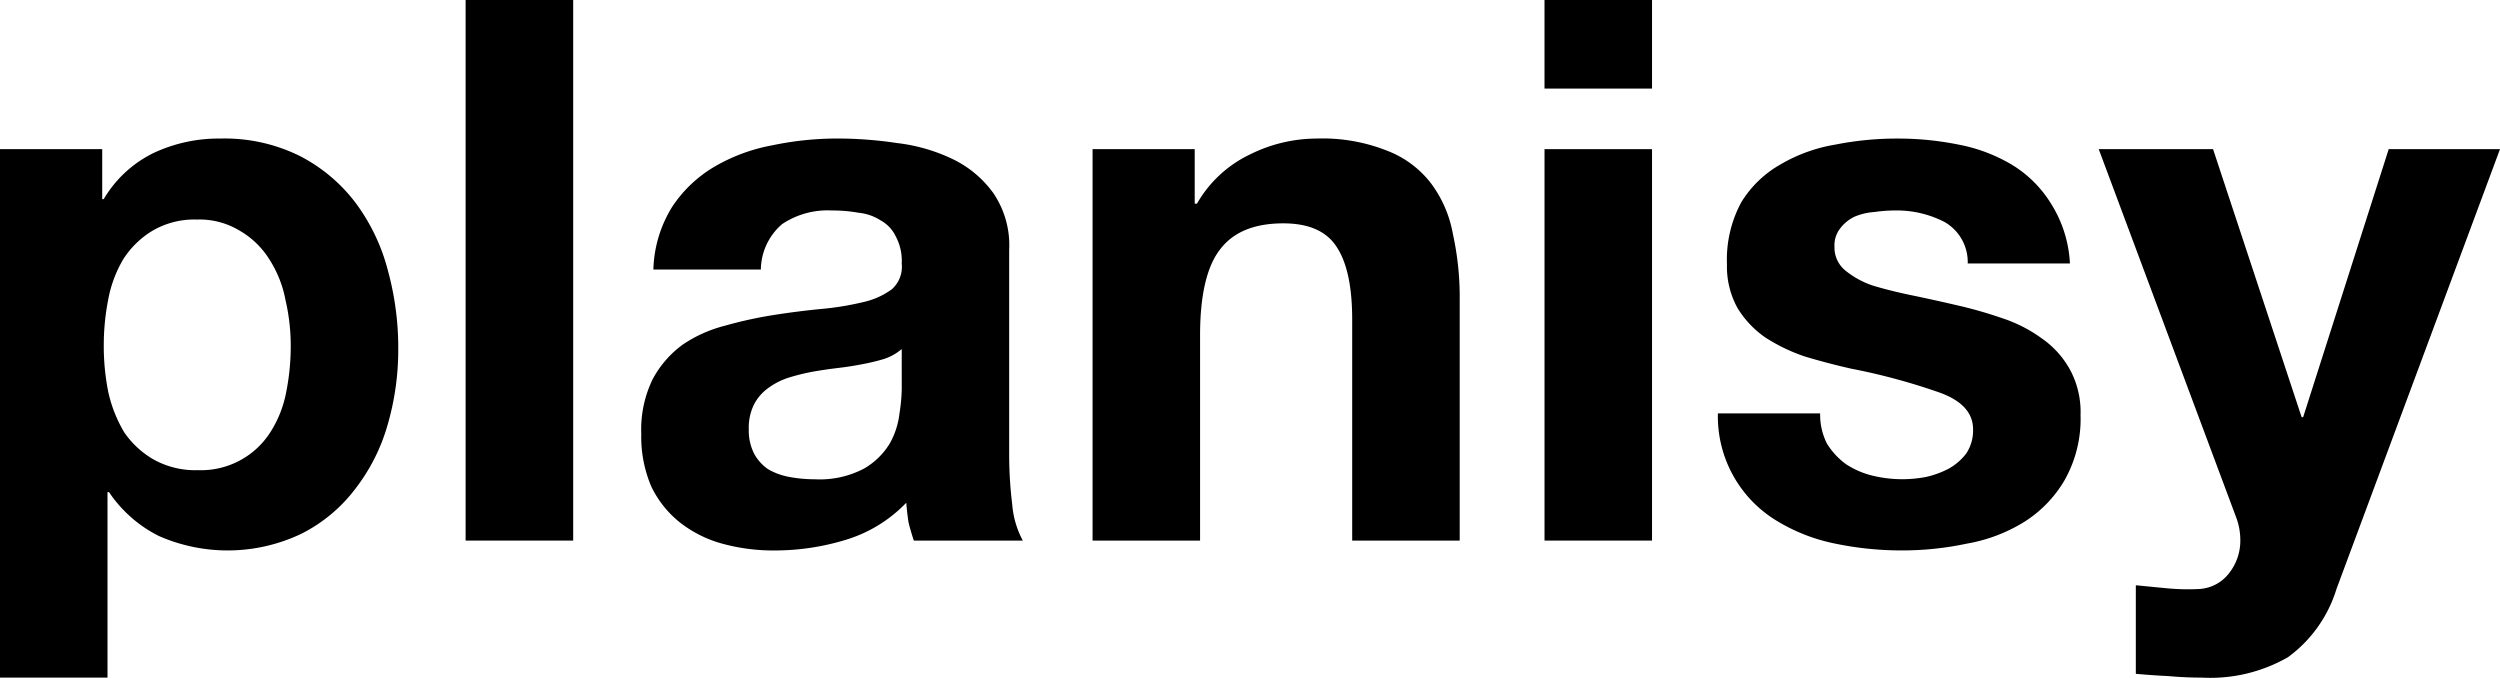 <?xml version="1.0" encoding="UTF-8"?> <svg xmlns="http://www.w3.org/2000/svg" width="211.847" height="57.42" viewBox="0 0 211.847 57.42"><g id="planisy-logo-optimized-website-logo-powerd-v4" transform="translate(0.037)"><g id="Group_1" data-name="Group 1" transform="translate(-0.037)"><path id="Path_1" data-name="Path 1" d="M45.024,65.533a7.265,7.265,0,0,1-3.721-.9,7.636,7.636,0,0,1-2.5-2.31,11.533,11.533,0,0,1-1.347-3.4,19.906,19.906,0,0,1-.385-3.914,20.235,20.235,0,0,1,.385-3.978,10.409,10.409,0,0,1,1.283-3.4,7.6,7.6,0,0,1,2.438-2.374,7.009,7.009,0,0,1,3.785-.962,6.558,6.558,0,0,1,3.657.962,7.183,7.183,0,0,1,2.5,2.438,9.605,9.605,0,0,1,1.347,3.4,17.165,17.165,0,0,1,.449,3.914,19.907,19.907,0,0,1-.385,3.914,9.605,9.605,0,0,1-1.347,3.4,6.969,6.969,0,0,1-6.159,3.208ZM28.278,38.33V83.112h9.11V67.394h.128a11.061,11.061,0,0,0,4.234,3.721,14.5,14.5,0,0,0,12.062-.192,13.11,13.11,0,0,0,4.555-3.785,16.005,16.005,0,0,0,2.759-5.453,22.8,22.8,0,0,0,.9-6.416,24.871,24.871,0,0,0-.9-6.737,16.5,16.5,0,0,0-2.759-5.71,13.908,13.908,0,0,0-4.683-3.914,14.367,14.367,0,0,0-6.737-1.476A12.99,12.99,0,0,0,41.3,38.651a10.02,10.02,0,0,0-4.234,3.914H36.94V38.33Z" transform="translate(-28.278 -25.691)"></path><path id="Path_2" data-name="Path 2" d="M33.485,35.883V81.691H42.6V35.883Z" transform="translate(5.971 -35.883)"></path><path id="Path_3" data-name="Path 3" d="M36.476,48.531a10.583,10.583,0,0,1,1.6-5.325,10.922,10.922,0,0,1,3.593-3.4,15.11,15.11,0,0,1,4.876-1.8,26.867,26.867,0,0,1,5.518-.577,34.13,34.13,0,0,1,5.068.385,14.891,14.891,0,0,1,4.683,1.347,9.112,9.112,0,0,1,3.464,2.887,7.833,7.833,0,0,1,1.347,4.812V64.121a34.659,34.659,0,0,0,.257,4.3,7.771,7.771,0,0,0,.9,3.08H58.546q-.257-.77-.449-1.54-.128-.834-.192-1.668a11.872,11.872,0,0,1-5.133,3.144,20.6,20.6,0,0,1-6.031.9,16.294,16.294,0,0,1-4.427-.577,10.138,10.138,0,0,1-3.593-1.8,8.67,8.67,0,0,1-2.438-3.08,10.759,10.759,0,0,1-.834-4.427,9.743,9.743,0,0,1,.962-4.619,8.673,8.673,0,0,1,2.566-2.951,11.4,11.4,0,0,1,3.593-1.6,35.273,35.273,0,0,1,4.106-.9q2.053-.321,4.042-.513a24.307,24.307,0,0,0,3.529-.577A6.453,6.453,0,0,0,56.686,50.2a2.552,2.552,0,0,0,.834-2.181,4.4,4.4,0,0,0-.513-2.31,3.014,3.014,0,0,0-1.283-1.347,4.185,4.185,0,0,0-1.861-.642,12.208,12.208,0,0,0-2.246-.192,6.915,6.915,0,0,0-4.234,1.155,5.155,5.155,0,0,0-1.8,3.849ZM57.52,55.268a4.443,4.443,0,0,1-1.476.834,17,17,0,0,1-1.861.449q-.962.192-2.053.321t-2.181.321a18,18,0,0,0-2.053.513,6.055,6.055,0,0,0-1.732.9,3.95,3.95,0,0,0-1.155,1.347,4.437,4.437,0,0,0-.449,2.117,4.285,4.285,0,0,0,.449,2.053,3.7,3.7,0,0,0,1.219,1.347,5.579,5.579,0,0,0,1.8.642,11.465,11.465,0,0,0,2.117.192,8.054,8.054,0,0,0,4.17-.9,6.108,6.108,0,0,0,2.181-2.117,6.693,6.693,0,0,0,.834-2.566,14.57,14.57,0,0,0,.192-2.053Z" transform="translate(18.891 -25.691)"></path><path id="Path_4" data-name="Path 4" d="M40.5,38.33V71.5h9.11V54.113q0-5.068,1.668-7.25,1.668-2.246,5.389-2.245,3.272,0,4.555,2.053Q62.5,48.66,62.5,52.766V71.5h9.11V51.1a24.869,24.869,0,0,0-.577-5.582,10.118,10.118,0,0,0-1.861-4.3,8.523,8.523,0,0,0-3.721-2.759,14.8,14.8,0,0,0-5.967-1.027,12.732,12.732,0,0,0-5.646,1.347,10.249,10.249,0,0,0-4.491,4.17h-.192V38.33Z" transform="translate(52.083 -25.691)"></path><path id="Path_5" data-name="Path 5" d="M54.661,43.389V35.883H45.55v7.506Zm-9.11,5.133V81.691h9.11V48.522Z" transform="translate(85.33 -35.883)"></path><path id="Path_6" data-name="Path 6" d="M56.151,60.721H47.489a10.334,10.334,0,0,0,5,9.11,15.268,15.268,0,0,0,4.94,1.925,27.485,27.485,0,0,0,5.646.577,26.26,26.26,0,0,0,5.518-.577A13.626,13.626,0,0,0,73.473,69.9a10.329,10.329,0,0,0,3.4-3.529,10.548,10.548,0,0,0,1.347-5.518,7.54,7.54,0,0,0-.9-3.849,7.8,7.8,0,0,0-2.374-2.63,12.124,12.124,0,0,0-3.4-1.732A36.371,36.371,0,0,0,67.7,51.547q-1.925-.449-3.785-.834t-3.336-.834a7.4,7.4,0,0,1-2.31-1.283,2.5,2.5,0,0,1-.9-1.989,2.331,2.331,0,0,1,.513-1.6A3.3,3.3,0,0,1,59.1,44.04a5.287,5.287,0,0,1,1.668-.385,11.844,11.844,0,0,1,1.668-.128,8.841,8.841,0,0,1,4.234.962,3.906,3.906,0,0,1,1.989,3.529h8.661a10.449,10.449,0,0,0-1.6-5.068,9.968,9.968,0,0,0-3.272-3.272,13.827,13.827,0,0,0-4.555-1.732,25.8,25.8,0,0,0-5.2-.513,26.761,26.761,0,0,0-5.261.513,13.53,13.53,0,0,0-4.619,1.668,9.216,9.216,0,0,0-3.336,3.208,10.19,10.19,0,0,0-1.219,5.261,7.265,7.265,0,0,0,.9,3.721,8.26,8.26,0,0,0,2.374,2.5,15.073,15.073,0,0,0,3.336,1.6q1.925.577,3.914,1.027a52.993,52.993,0,0,1,7.571,2.053q2.759,1.027,2.759,3.08a3.519,3.519,0,0,1-.577,2.053A4.779,4.779,0,0,1,67.057,65.4a7.826,7.826,0,0,1-1.925.706,10.692,10.692,0,0,1-4.619-.128,7.2,7.2,0,0,1-2.181-.962,6.2,6.2,0,0,1-1.6-1.732,5.41,5.41,0,0,1-.577-2.566Z" transform="translate(98.083 -25.691)"></path><path id="Path_7" data-name="Path 7" d="M71.893,74.826,85.751,37.551H76.32L69.07,60.262h-.128L61.436,37.551H51.748L63.361,68.667a5.476,5.476,0,0,1,.385,2.053,4.439,4.439,0,0,1-.9,2.695,3.436,3.436,0,0,1-2.63,1.411,18.83,18.83,0,0,1-2.695-.064q-1.347-.128-2.63-.257v7.506q1.411.128,2.759.192,1.412.128,2.823.128A13.213,13.213,0,0,0,67.787,80.6a11.219,11.219,0,0,0,4.106-5.774Z" transform="translate(126.096 -24.912)"></path></g></g></svg> 